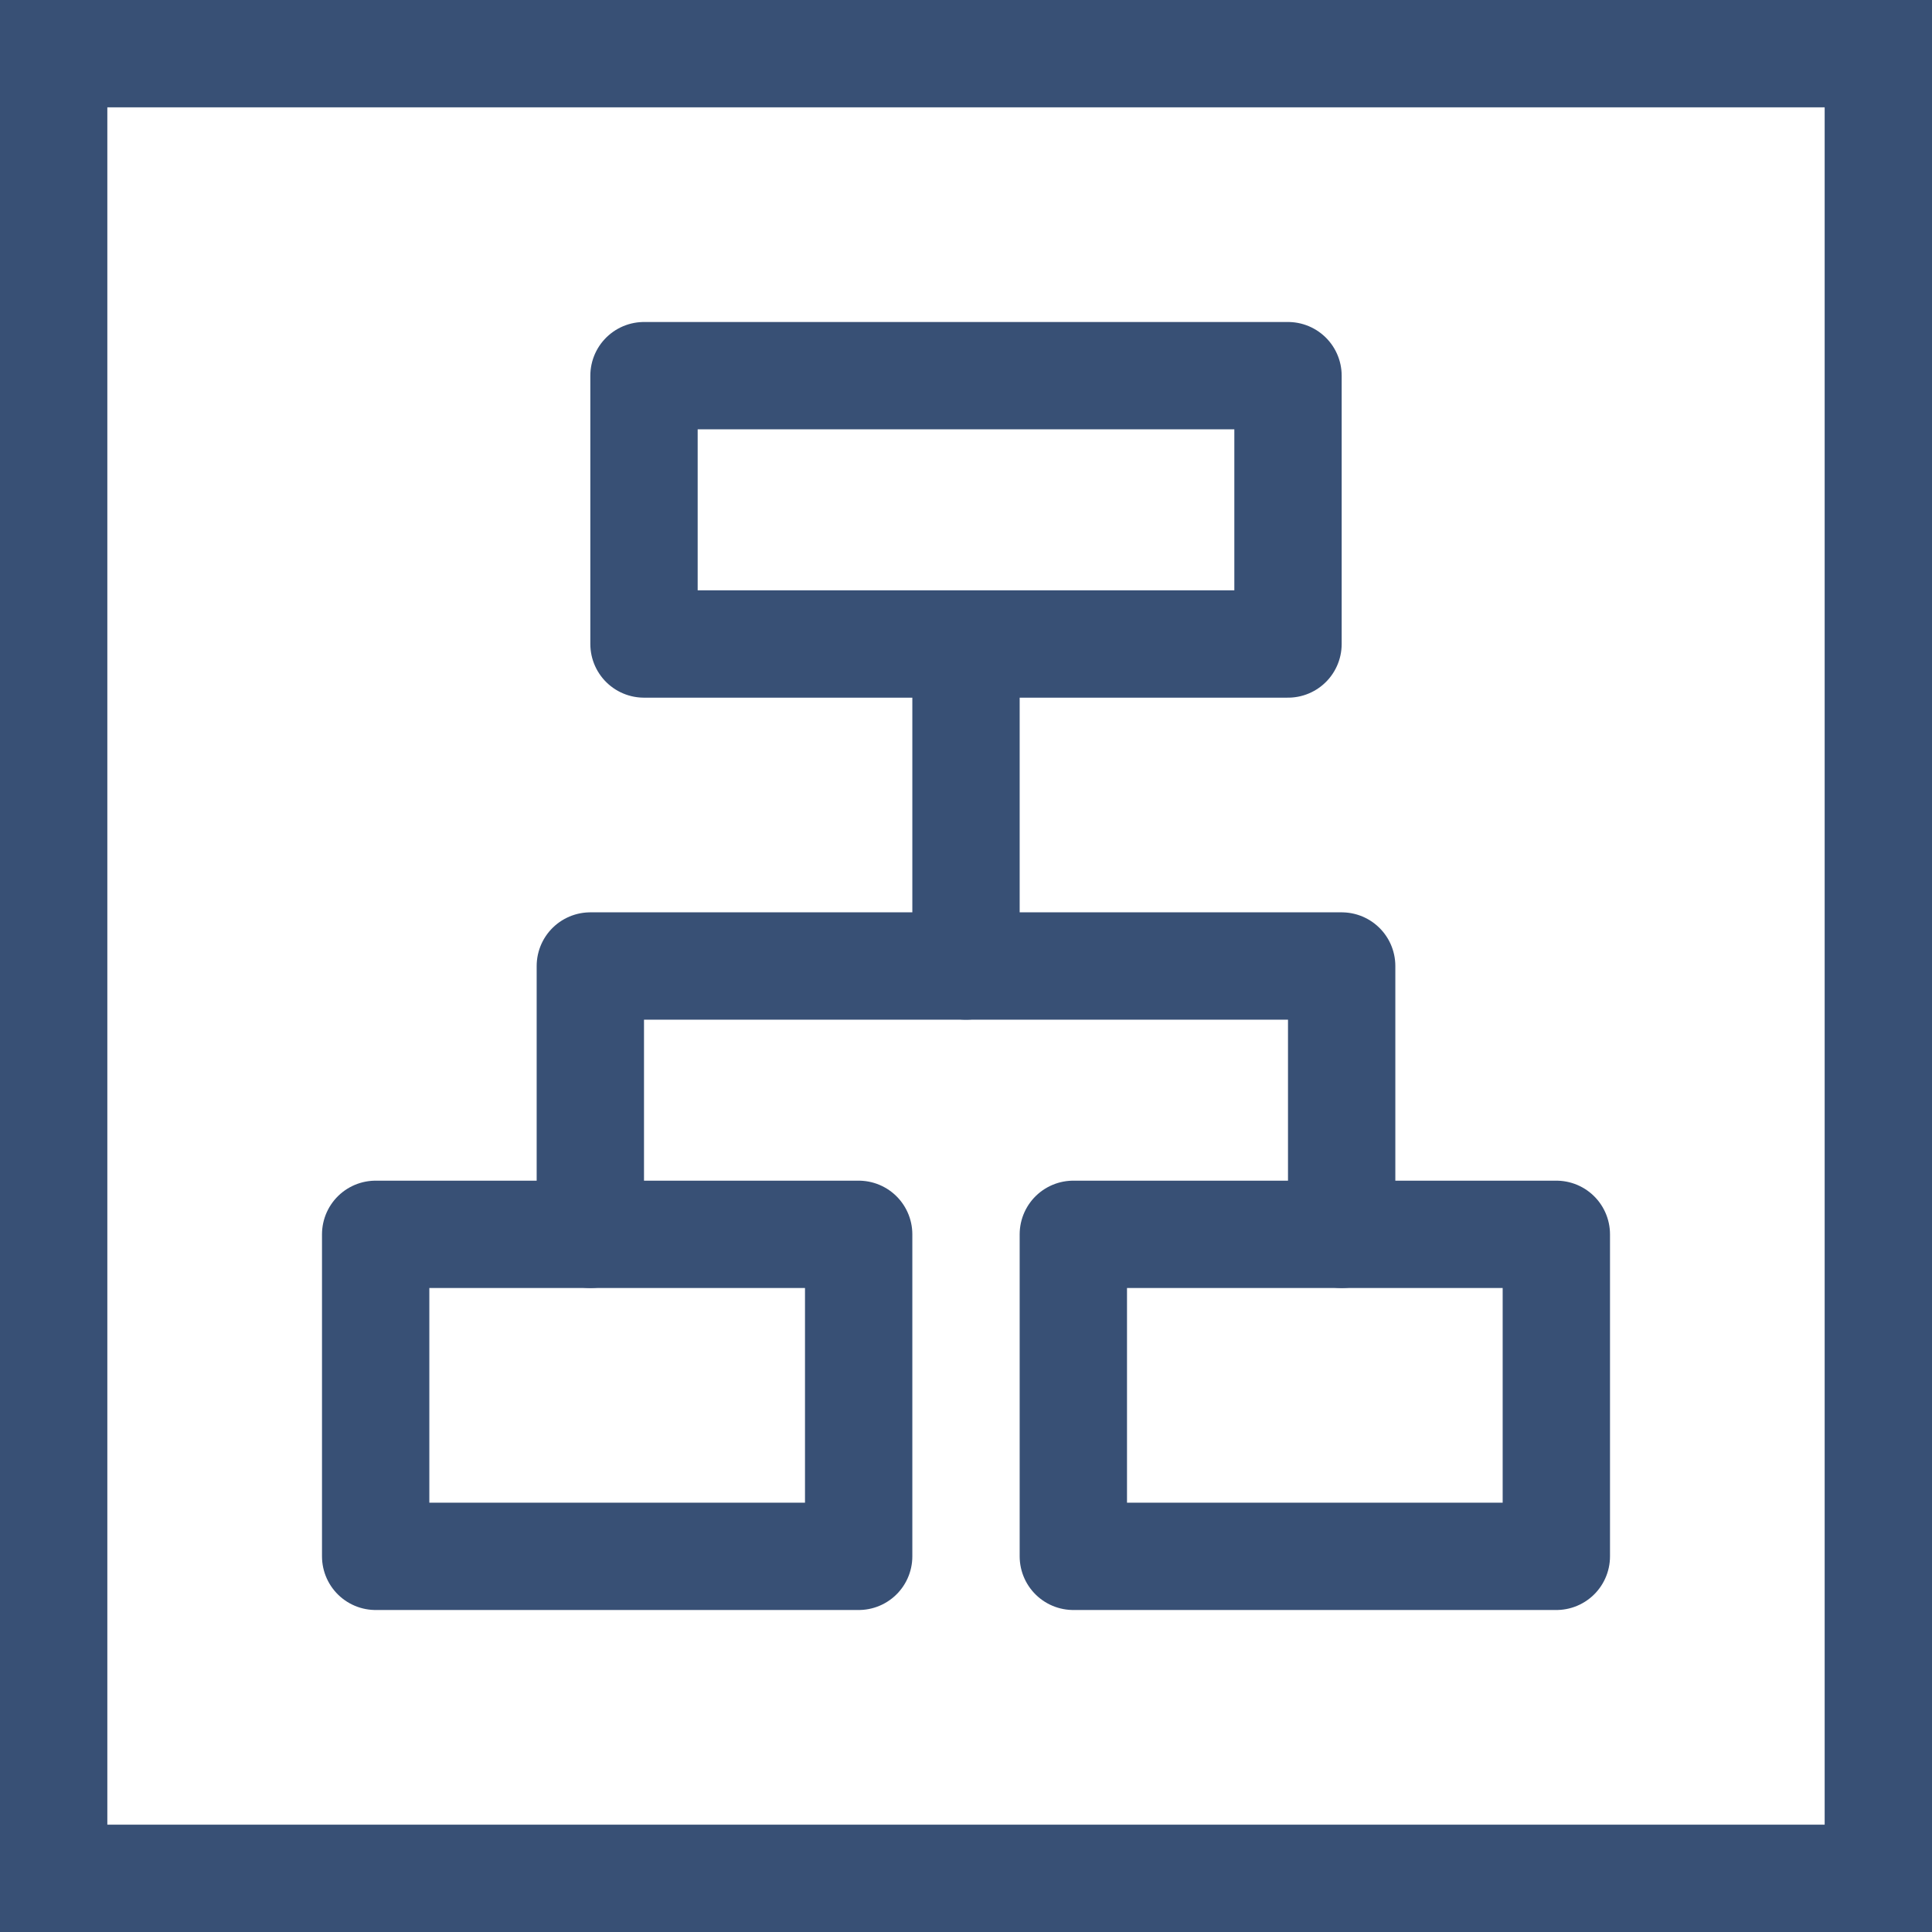 <svg width="36" height="36" viewBox="0 0 36 36" fill="none" xmlns="http://www.w3.org/2000/svg">
<path d="M1 35V1H35V35H1Z" stroke="#385075" stroke-width="2"/>
<path d="M24 7H12V12H24V7Z" stroke="#385075" stroke-width="2" stroke-linejoin="round"/>
<path d="M16 23H7V29H16V23Z" stroke="#385075" stroke-width="2" stroke-linejoin="round"/>
<path d="M29 23H20V29H29V23Z" stroke="#385075" stroke-width="2" stroke-linejoin="round"/>
<path d="M18 13V18" stroke="#385075" stroke-width="2" stroke-linecap="round" stroke-linejoin="round"/>
<path d="M11 23V18H25V23" stroke="#385075" stroke-width="2" stroke-linecap="round" stroke-linejoin="round"/>
</svg>
